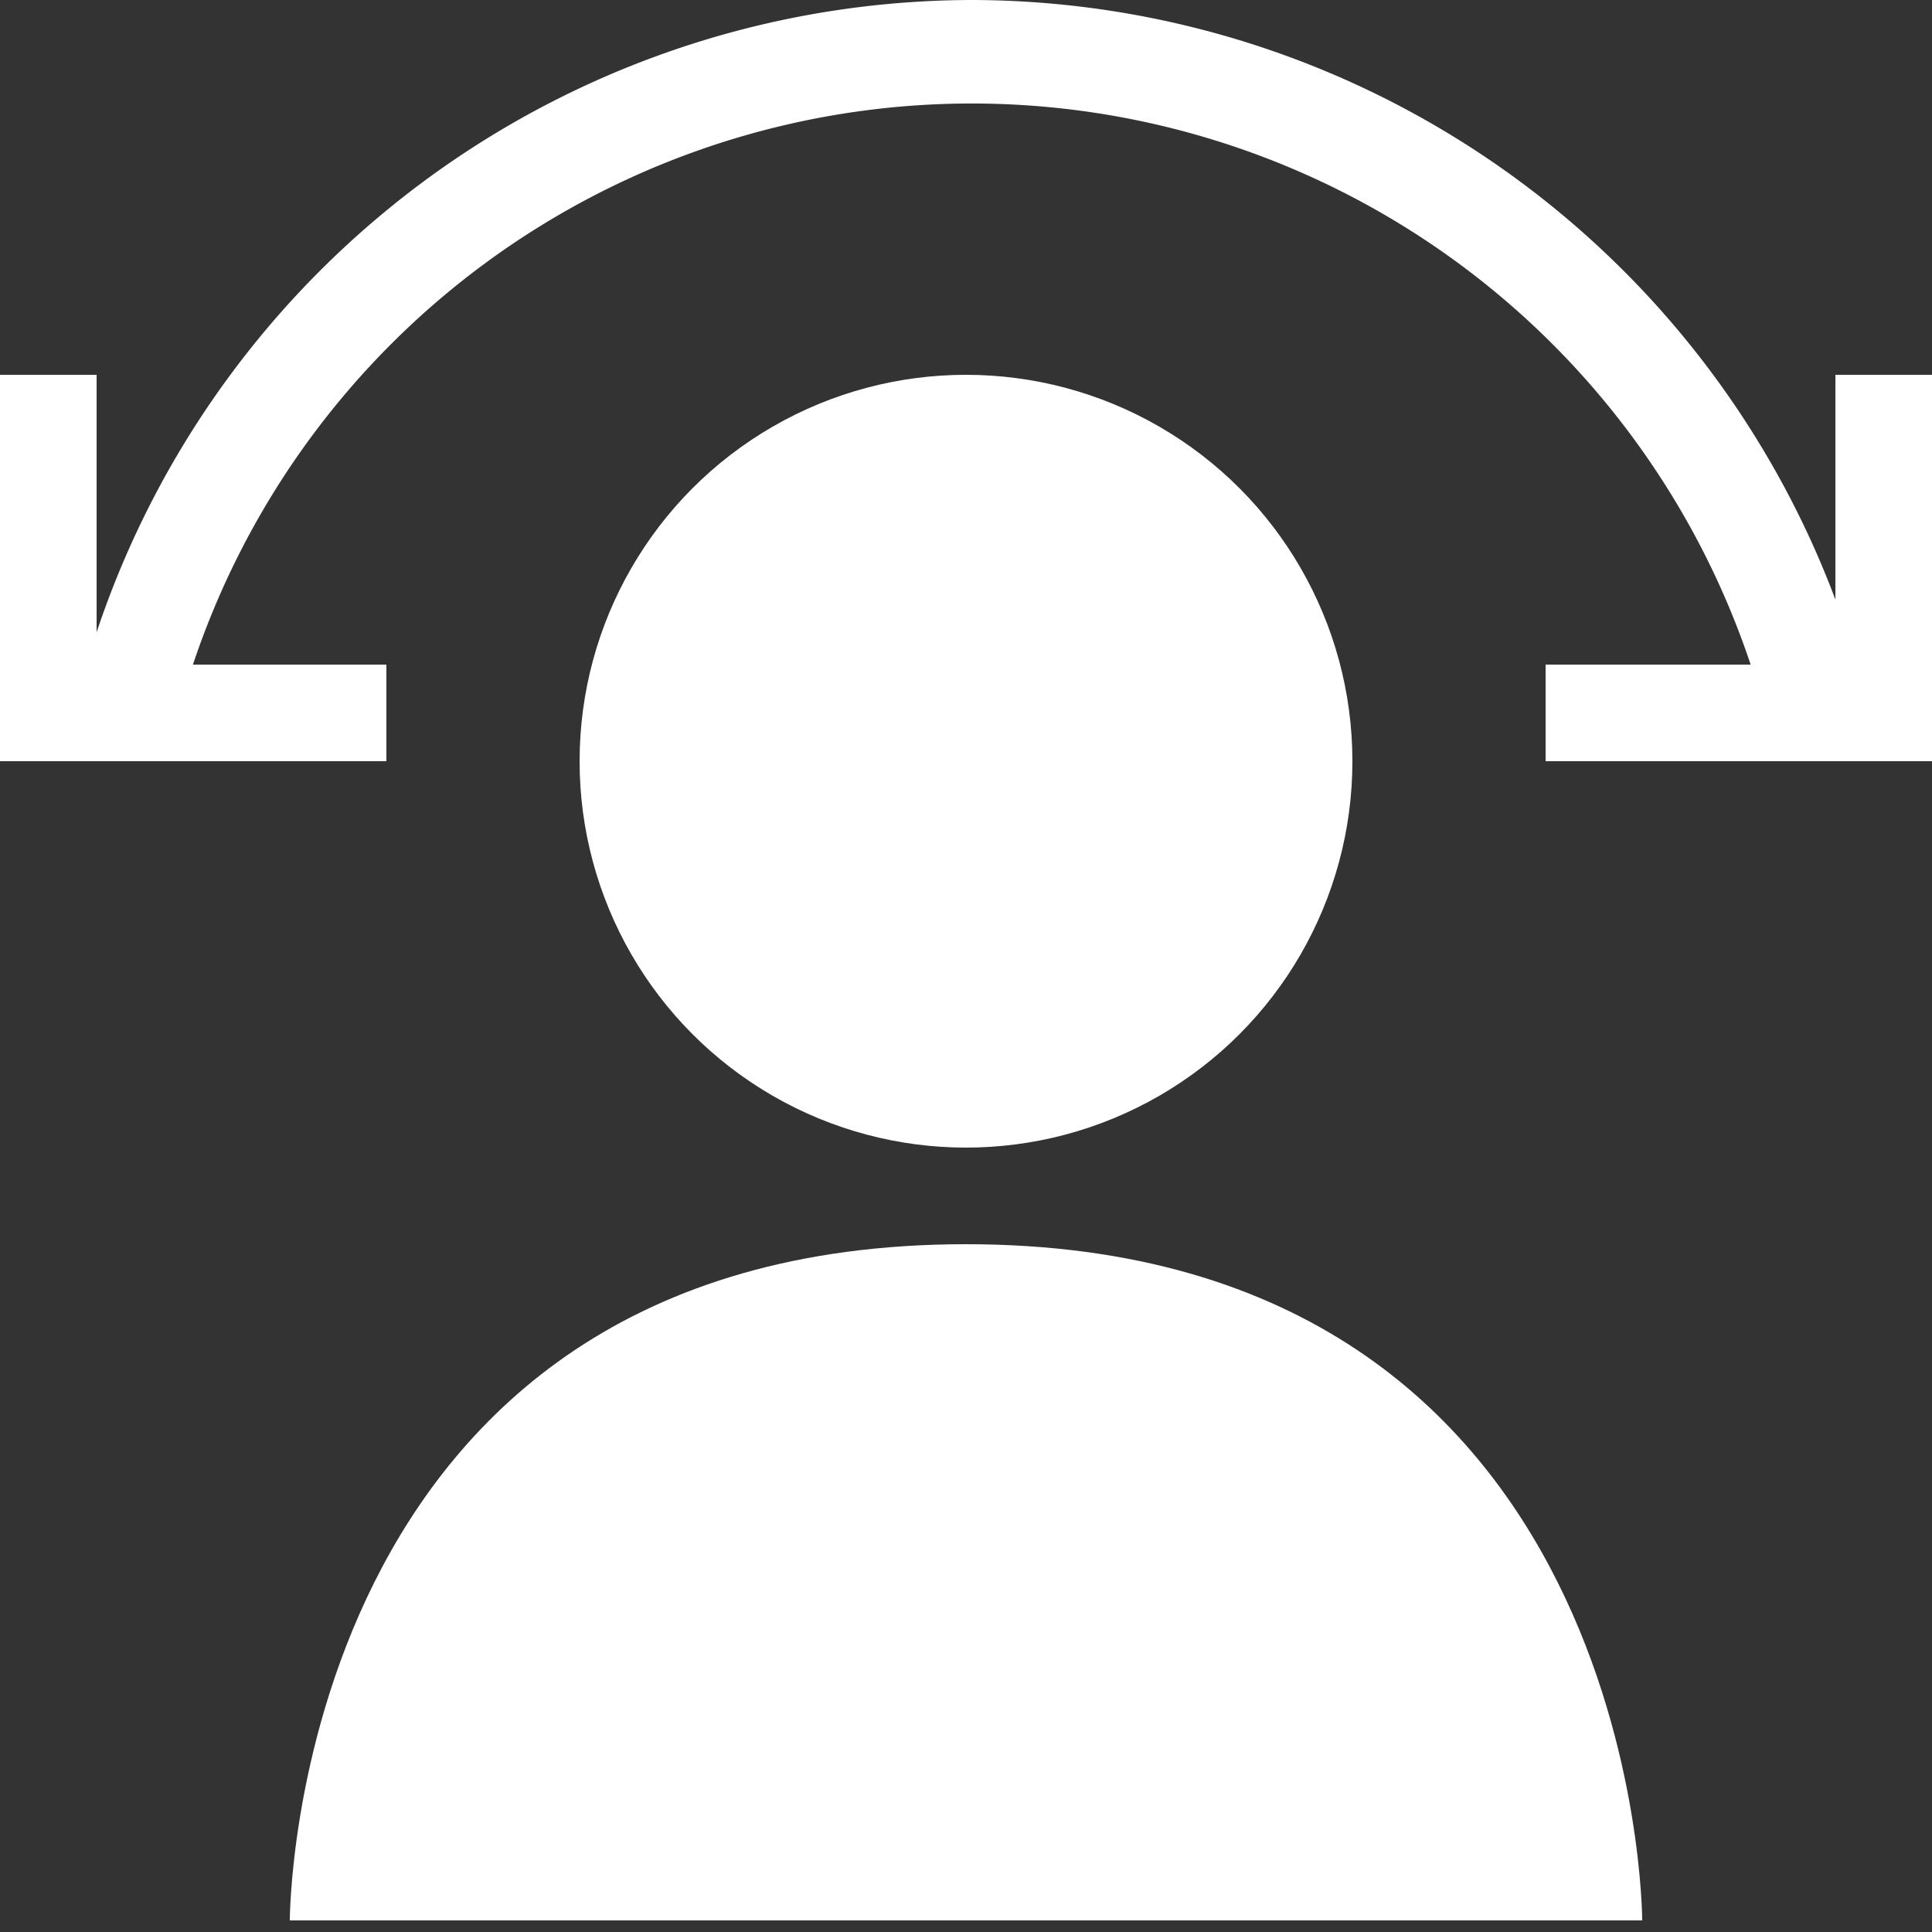 <svg id="Calque_1" data-name="Calque 1" xmlns="http://www.w3.org/2000/svg" viewBox="0 0 20 20"><rect x="0" y="0" width="20" height="20" fill="#333333" stroke="none"/><defs><style>.cls-1{fill:#fff;}.cls-2{fill:none;stroke:#fff;stroke-miterlimit:10;}</style></defs><g id="Icons"><g id="Panorama"><path class="cls-1" d="M3,19.88H17s0-7-7-7S3,19.88,3,19.88Z"/><circle class="cls-1" cx="10" cy="7.88" r="4"/><polyline class="cls-2" points="0.5 3.88 0.5 7.38 4 7.38"/><polyline class="cls-2" points="16 7.38 19.5 7.38 19.5 3.88"/><path class="cls-1" d="M10.06,0A9.57,9.57,0,0,0,.66,7.88H1.73a8.5,8.5,0,0,1,16.66,0h1.07A9.57,9.57,0,0,0,10.06,0Zm0,18.06a8.06,8.06,0,0,1-1.77-.19H5.35a9.48,9.48,0,0,0,9.42,0H11.83A8.06,8.06,0,0,1,10.06,18.06Z"/></g></g></svg>